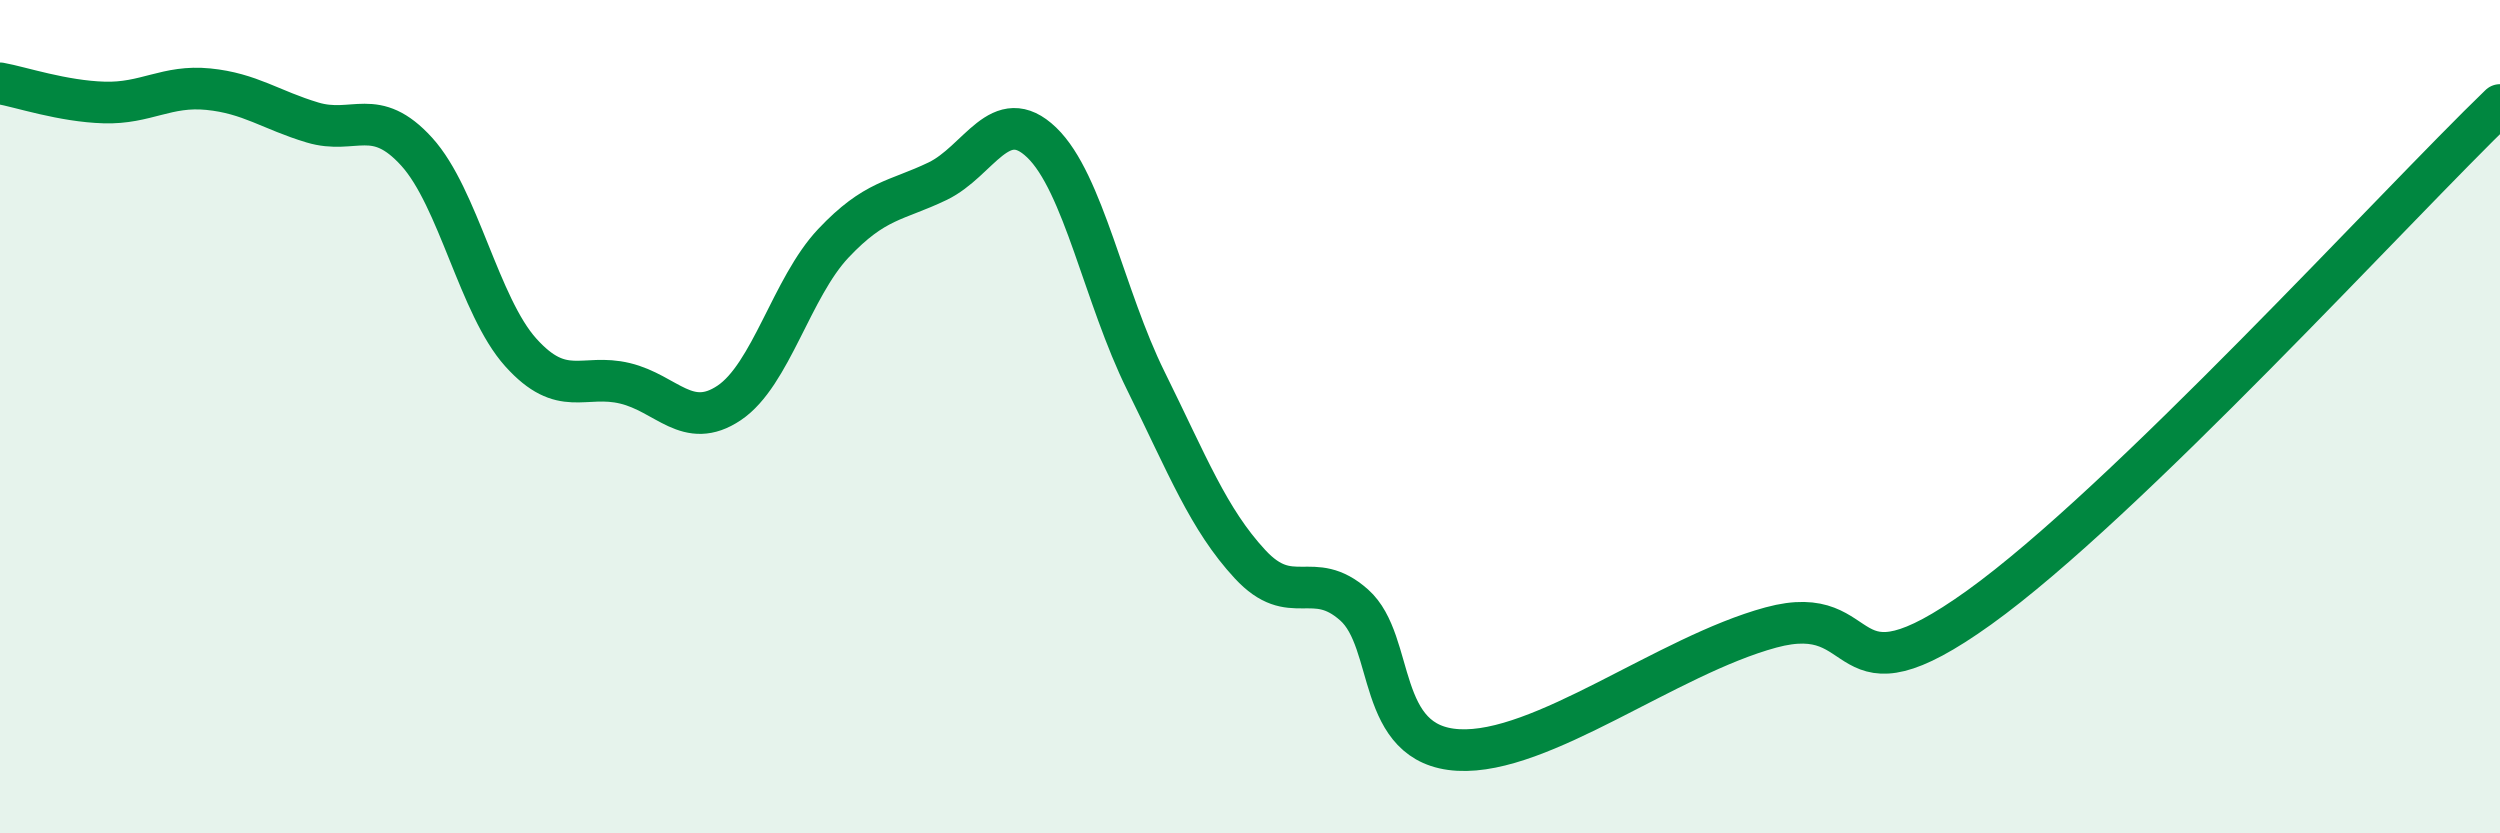 
    <svg width="60" height="20" viewBox="0 0 60 20" xmlns="http://www.w3.org/2000/svg">
      <path
        d="M 0,2 C 0.5,2.09 1.5,2.43 2.5,2.46 C 3.5,2.49 4,2.04 5,2.14 C 6,2.24 6.5,2.64 7.5,2.94 C 8.5,3.24 9,2.54 10,3.64 C 11,4.74 11.5,7.35 12.5,8.46 C 13.5,9.57 14,8.96 15,9.2 C 16,9.44 16.5,10.34 17.5,9.67 C 18.5,9 19,6.9 20,5.84 C 21,4.78 21.5,4.83 22.5,4.35 C 23.5,3.87 24,2.46 25,3.42 C 26,4.38 26.5,7.12 27.5,9.14 C 28.5,11.16 29,12.46 30,13.54 C 31,14.62 31.5,13.63 32.5,14.52 C 33.5,15.41 33,17.89 35,18 C 37,18.11 40,15.74 42.5,15.06 C 45,14.38 44,17.09 47.5,14.58 C 51,12.07 57.5,4.93 60,2.52L60 20L0 20Z"
        fill="#008740"
        opacity="0.1"
        stroke-linecap="round"
        stroke-linejoin="round"
      />
      <path
        d="M 0,2 C 0.5,2.09 1.5,2.43 2.5,2.46 C 3.5,2.49 4,2.04 5,2.14 C 6,2.24 6.5,2.64 7.5,2.94 C 8.5,3.24 9,2.54 10,3.64 C 11,4.74 11.5,7.35 12.5,8.46 C 13.5,9.57 14,8.96 15,9.2 C 16,9.44 16.5,10.34 17.5,9.67 C 18.5,9 19,6.9 20,5.84 C 21,4.78 21.5,4.83 22.5,4.35 C 23.5,3.87 24,2.46 25,3.42 C 26,4.38 26.5,7.12 27.5,9.14 C 28.5,11.16 29,12.46 30,13.54 C 31,14.62 31.5,13.63 32.5,14.52 C 33.5,15.41 33,17.89 35,18 C 37,18.11 40,15.74 42.5,15.06 C 45,14.38 44,17.09 47.5,14.58 C 51,12.07 57.5,4.93 60,2.52"
        stroke="#008740"
        stroke-width="1"
        fill="none"
        stroke-linecap="round"
        stroke-linejoin="round"
      />
    </svg>
  
